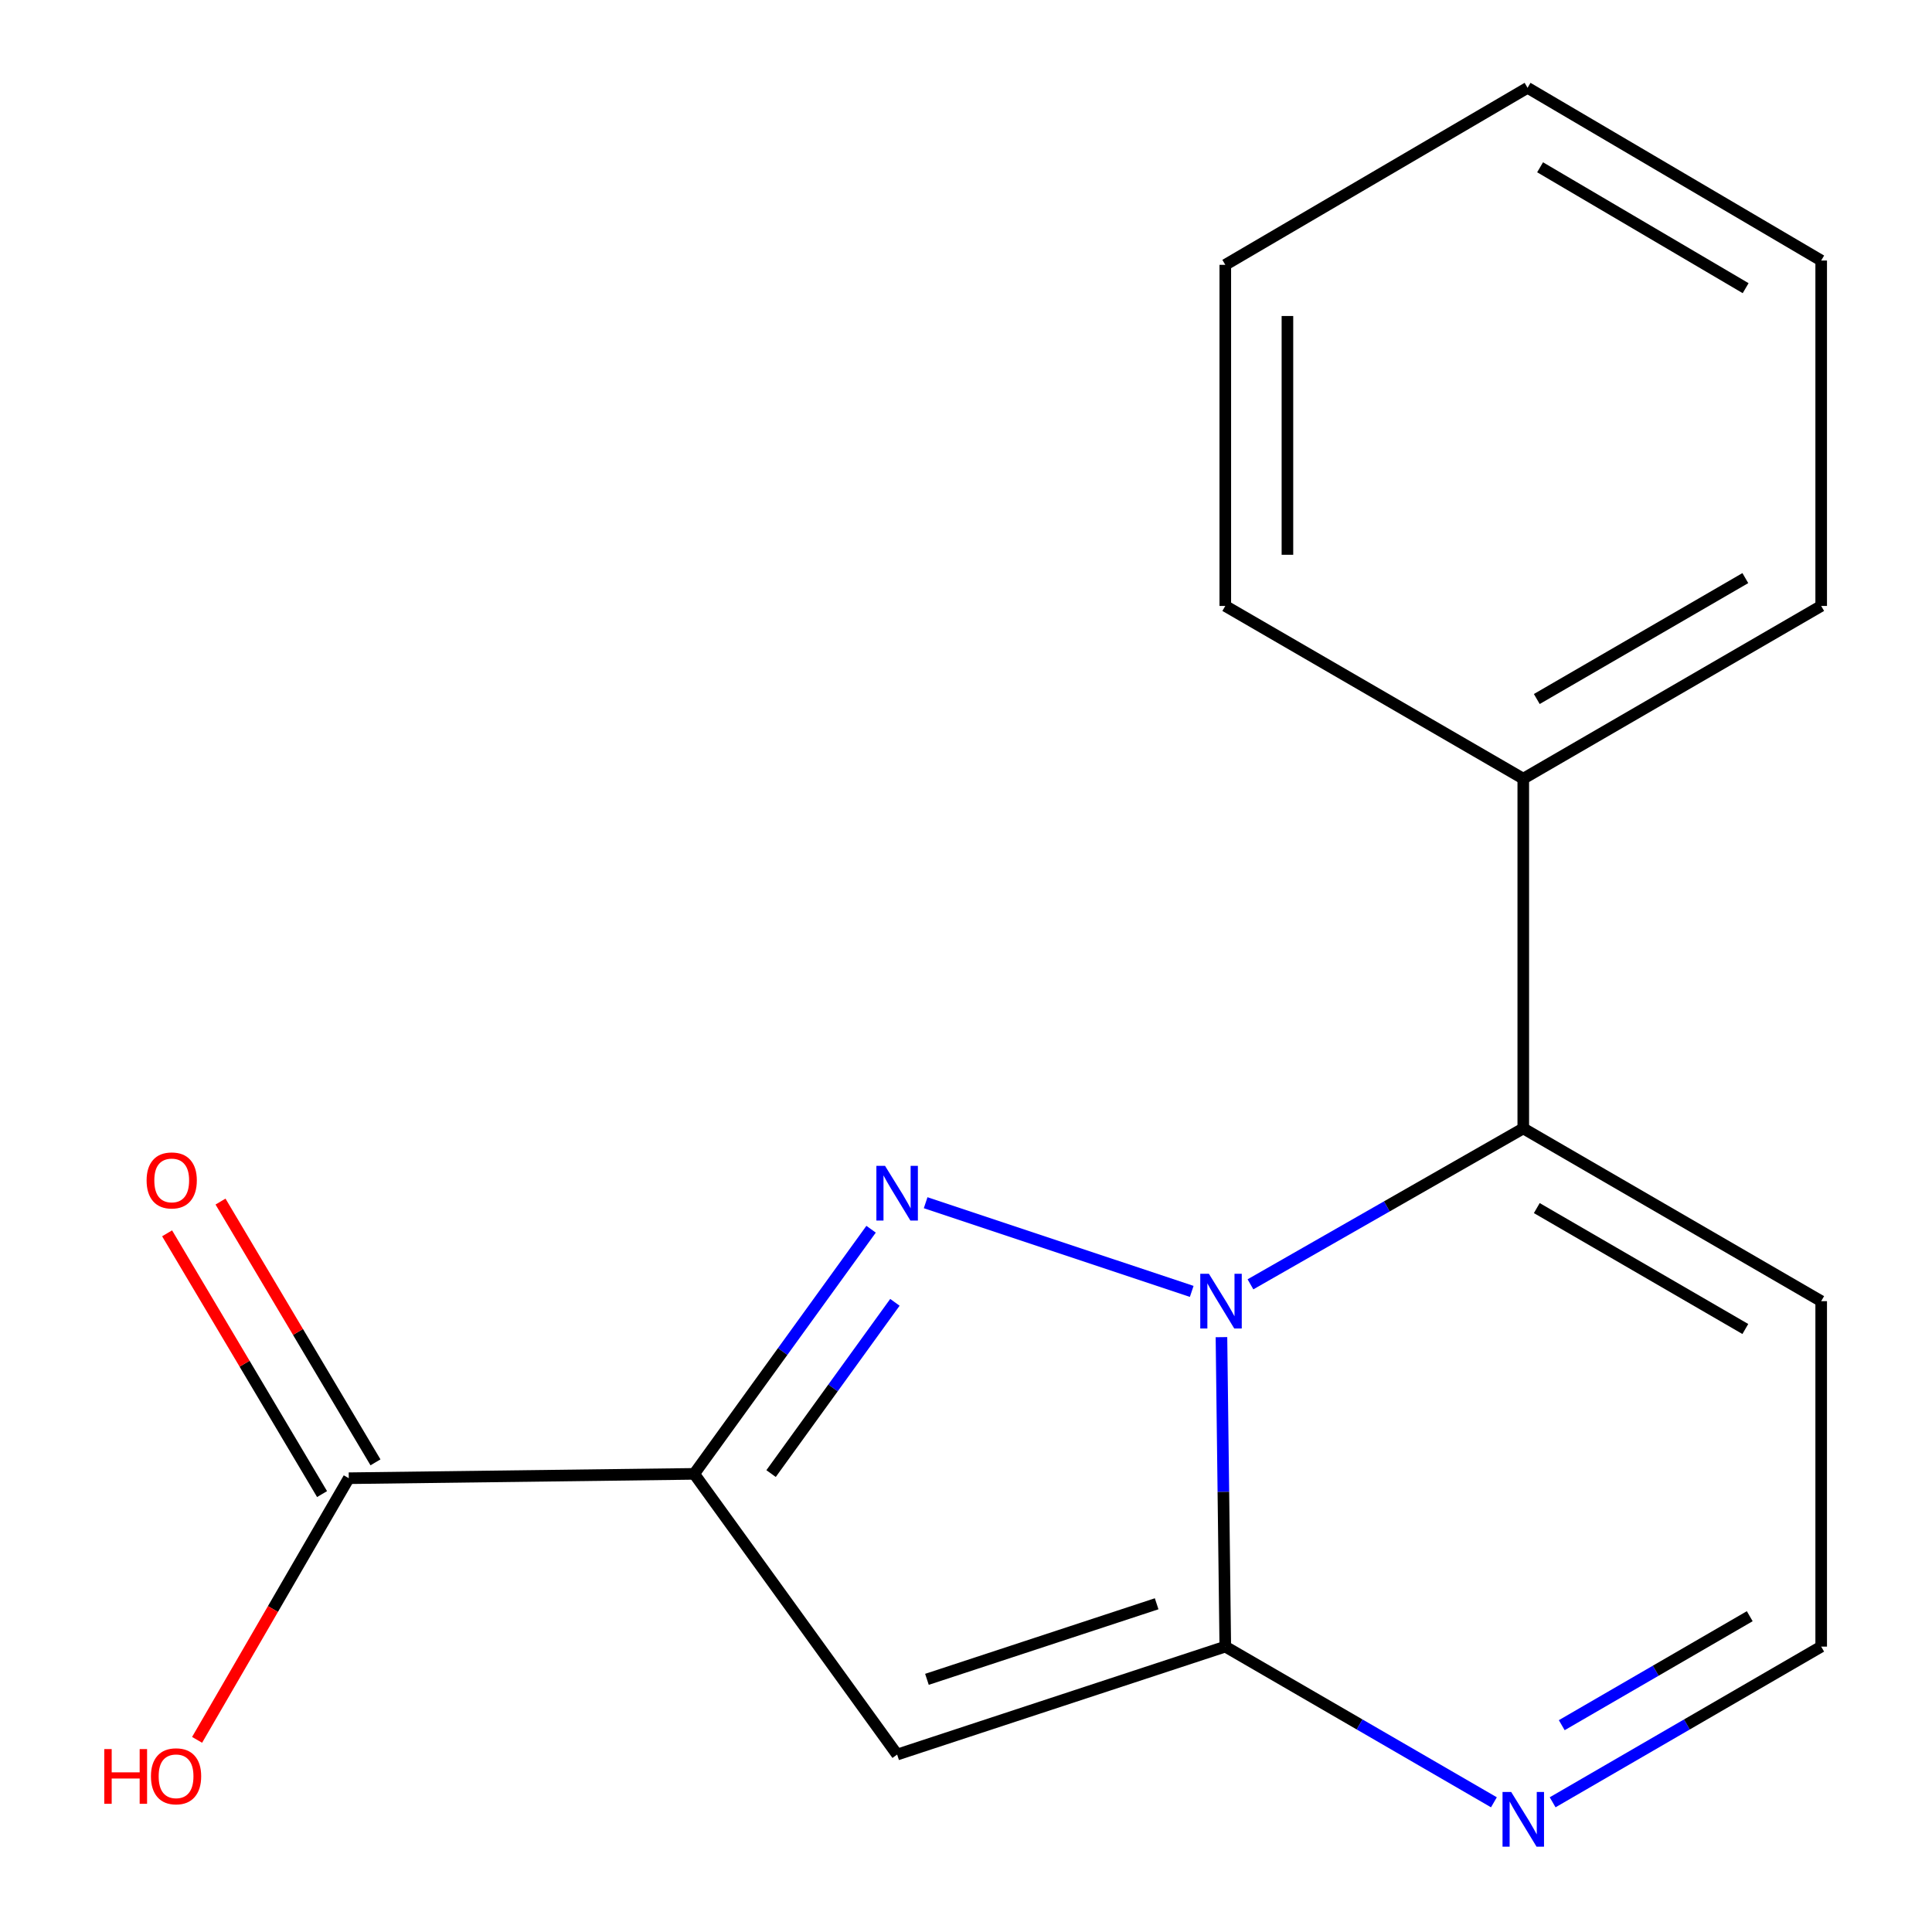 <?xml version='1.0' encoding='iso-8859-1'?>
<svg version='1.1' baseProfile='full'
              xmlns='http://www.w3.org/2000/svg'
                      xmlns:rdkit='http://www.rdkit.org/xml'
                      xmlns:xlink='http://www.w3.org/1999/xlink'
                  xml:space='preserve'
width='1000px' height='1000px' viewBox='0 0 1000 1000'>
<!-- END OF HEADER -->
<rect style='opacity:1.0;fill:#FFFFFF;stroke:none' width='1000' height='1000' x='0' y='0'> </rect>
<path class='bond-0' d='M 616.835,668.425 L 479.114,622.523' style='fill:none;fill-rule:evenodd;stroke:#0000FF;stroke-width:6px;stroke-linecap:butt;stroke-linejoin:miter;stroke-opacity:1' />
<path class='bond-1' d='M 632.224,692.108 L 633.216,772.195' style='fill:none;fill-rule:evenodd;stroke:#0000FF;stroke-width:6px;stroke-linecap:butt;stroke-linejoin:miter;stroke-opacity:1' />
<path class='bond-1' d='M 633.216,772.195 L 634.209,852.282' style='fill:none;fill-rule:evenodd;stroke:#000000;stroke-width:6px;stroke-linecap:butt;stroke-linejoin:miter;stroke-opacity:1' />
<path class='bond-4' d='M 647.238,664.765 L 717.841,624.415' style='fill:none;fill-rule:evenodd;stroke:#0000FF;stroke-width:6px;stroke-linecap:butt;stroke-linejoin:miter;stroke-opacity:1' />
<path class='bond-4' d='M 717.841,624.415 L 788.445,584.066' style='fill:none;fill-rule:evenodd;stroke:#000000;stroke-width:6px;stroke-linecap:butt;stroke-linejoin:miter;stroke-opacity:1' />
<path class='bond-2' d='M 450.876,636.246 L 405.093,699.558' style='fill:none;fill-rule:evenodd;stroke:#0000FF;stroke-width:6px;stroke-linecap:butt;stroke-linejoin:miter;stroke-opacity:1' />
<path class='bond-2' d='M 405.093,699.558 L 359.31,762.871' style='fill:none;fill-rule:evenodd;stroke:#000000;stroke-width:6px;stroke-linecap:butt;stroke-linejoin:miter;stroke-opacity:1' />
<path class='bond-2' d='M 463.203,674.086 L 431.155,718.404' style='fill:none;fill-rule:evenodd;stroke:#0000FF;stroke-width:6px;stroke-linecap:butt;stroke-linejoin:miter;stroke-opacity:1' />
<path class='bond-2' d='M 431.155,718.404 L 399.107,762.723' style='fill:none;fill-rule:evenodd;stroke:#000000;stroke-width:6px;stroke-linecap:butt;stroke-linejoin:miter;stroke-opacity:1' />
<path class='bond-3' d='M 634.209,852.282 L 464.356,908.155' style='fill:none;fill-rule:evenodd;stroke:#000000;stroke-width:6px;stroke-linecap:butt;stroke-linejoin:miter;stroke-opacity:1' />
<path class='bond-3' d='M 598.681,830.111 L 479.784,869.222' style='fill:none;fill-rule:evenodd;stroke:#000000;stroke-width:6px;stroke-linecap:butt;stroke-linejoin:miter;stroke-opacity:1' />
<path class='bond-5' d='M 634.209,852.282 L 703.728,892.575' style='fill:none;fill-rule:evenodd;stroke:#000000;stroke-width:6px;stroke-linecap:butt;stroke-linejoin:miter;stroke-opacity:1' />
<path class='bond-5' d='M 703.728,892.575 L 773.248,932.867' style='fill:none;fill-rule:evenodd;stroke:#0000FF;stroke-width:6px;stroke-linecap:butt;stroke-linejoin:miter;stroke-opacity:1' />
<path class='bond-6' d='M 359.31,762.871 L 180.523,765.122' style='fill:none;fill-rule:evenodd;stroke:#000000;stroke-width:6px;stroke-linecap:butt;stroke-linejoin:miter;stroke-opacity:1' />
<path class='bond-17' d='M 359.31,762.871 L 464.356,908.155' style='fill:none;fill-rule:evenodd;stroke:#000000;stroke-width:6px;stroke-linecap:butt;stroke-linejoin:miter;stroke-opacity:1' />
<path class='bond-7' d='M 788.445,584.066 L 942.645,673.477' style='fill:none;fill-rule:evenodd;stroke:#000000;stroke-width:6px;stroke-linecap:butt;stroke-linejoin:miter;stroke-opacity:1' />
<path class='bond-7' d='M 795.442,625.301 L 903.382,687.889' style='fill:none;fill-rule:evenodd;stroke:#000000;stroke-width:6px;stroke-linecap:butt;stroke-linejoin:miter;stroke-opacity:1' />
<path class='bond-9' d='M 788.445,584.066 L 788.445,403.046' style='fill:none;fill-rule:evenodd;stroke:#000000;stroke-width:6px;stroke-linecap:butt;stroke-linejoin:miter;stroke-opacity:1' />
<path class='bond-18' d='M 803.641,932.866 L 873.143,892.574' style='fill:none;fill-rule:evenodd;stroke:#0000FF;stroke-width:6px;stroke-linecap:butt;stroke-linejoin:miter;stroke-opacity:1' />
<path class='bond-18' d='M 873.143,892.574 L 942.645,852.282' style='fill:none;fill-rule:evenodd;stroke:#000000;stroke-width:6px;stroke-linecap:butt;stroke-linejoin:miter;stroke-opacity:1' />
<path class='bond-18' d='M 808.361,892.953 L 857.012,864.749' style='fill:none;fill-rule:evenodd;stroke:#0000FF;stroke-width:6px;stroke-linecap:butt;stroke-linejoin:miter;stroke-opacity:1' />
<path class='bond-18' d='M 857.012,864.749 L 905.664,836.545' style='fill:none;fill-rule:evenodd;stroke:#000000;stroke-width:6px;stroke-linecap:butt;stroke-linejoin:miter;stroke-opacity:1' />
<path class='bond-10' d='M 194.348,756.907 L 154.244,689.42' style='fill:none;fill-rule:evenodd;stroke:#000000;stroke-width:6px;stroke-linecap:butt;stroke-linejoin:miter;stroke-opacity:1' />
<path class='bond-10' d='M 154.244,689.42 L 114.139,621.933' style='fill:none;fill-rule:evenodd;stroke:#FF0000;stroke-width:6px;stroke-linecap:butt;stroke-linejoin:miter;stroke-opacity:1' />
<path class='bond-10' d='M 166.699,773.337 L 126.595,705.851' style='fill:none;fill-rule:evenodd;stroke:#000000;stroke-width:6px;stroke-linecap:butt;stroke-linejoin:miter;stroke-opacity:1' />
<path class='bond-10' d='M 126.595,705.851 L 86.491,638.364' style='fill:none;fill-rule:evenodd;stroke:#FF0000;stroke-width:6px;stroke-linecap:butt;stroke-linejoin:miter;stroke-opacity:1' />
<path class='bond-11' d='M 180.523,765.122 L 141.269,832.834' style='fill:none;fill-rule:evenodd;stroke:#000000;stroke-width:6px;stroke-linecap:butt;stroke-linejoin:miter;stroke-opacity:1' />
<path class='bond-11' d='M 141.269,832.834 L 102.015,900.547' style='fill:none;fill-rule:evenodd;stroke:#FF0000;stroke-width:6px;stroke-linecap:butt;stroke-linejoin:miter;stroke-opacity:1' />
<path class='bond-8' d='M 942.645,673.477 L 942.645,852.282' style='fill:none;fill-rule:evenodd;stroke:#000000;stroke-width:6px;stroke-linecap:butt;stroke-linejoin:miter;stroke-opacity:1' />
<path class='bond-12' d='M 788.445,403.046 L 942.645,313.635' style='fill:none;fill-rule:evenodd;stroke:#000000;stroke-width:6px;stroke-linecap:butt;stroke-linejoin:miter;stroke-opacity:1' />
<path class='bond-12' d='M 795.442,361.811 L 903.382,299.223' style='fill:none;fill-rule:evenodd;stroke:#000000;stroke-width:6px;stroke-linecap:butt;stroke-linejoin:miter;stroke-opacity:1' />
<path class='bond-13' d='M 788.445,403.046 L 634.209,313.635' style='fill:none;fill-rule:evenodd;stroke:#000000;stroke-width:6px;stroke-linecap:butt;stroke-linejoin:miter;stroke-opacity:1' />
<path class='bond-15' d='M 942.645,313.635 L 942.645,134.848' style='fill:none;fill-rule:evenodd;stroke:#000000;stroke-width:6px;stroke-linecap:butt;stroke-linejoin:miter;stroke-opacity:1' />
<path class='bond-14' d='M 634.209,313.635 L 634.209,137.081' style='fill:none;fill-rule:evenodd;stroke:#000000;stroke-width:6px;stroke-linecap:butt;stroke-linejoin:miter;stroke-opacity:1' />
<path class='bond-14' d='M 666.371,287.152 L 666.371,163.564' style='fill:none;fill-rule:evenodd;stroke:#000000;stroke-width:6px;stroke-linecap:butt;stroke-linejoin:miter;stroke-opacity:1' />
<path class='bond-16' d='M 634.209,137.081 L 790.66,45.455' style='fill:none;fill-rule:evenodd;stroke:#000000;stroke-width:6px;stroke-linecap:butt;stroke-linejoin:miter;stroke-opacity:1' />
<path class='bond-19' d='M 942.645,134.848 L 790.66,45.455' style='fill:none;fill-rule:evenodd;stroke:#000000;stroke-width:6px;stroke-linecap:butt;stroke-linejoin:miter;stroke-opacity:1' />
<path class='bond-19' d='M 903.542,149.161 L 797.152,86.586' style='fill:none;fill-rule:evenodd;stroke:#000000;stroke-width:6px;stroke-linecap:butt;stroke-linejoin:miter;stroke-opacity:1' />
<path  class='atom-0' d='M 625.733 659.317
L 635.013 674.317
Q 635.933 675.797, 637.413 678.477
Q 638.893 681.157, 638.973 681.317
L 638.973 659.317
L 642.733 659.317
L 642.733 687.637
L 638.853 687.637
L 628.893 671.237
Q 627.733 669.317, 626.493 667.117
Q 625.293 664.917, 624.933 664.237
L 624.933 687.637
L 621.253 687.637
L 621.253 659.317
L 625.733 659.317
' fill='#0000FF'/>
<path  class='atom-1' d='M 458.096 603.444
L 467.376 618.444
Q 468.296 619.924, 469.776 622.604
Q 471.256 625.284, 471.336 625.444
L 471.336 603.444
L 475.096 603.444
L 475.096 631.764
L 471.216 631.764
L 461.256 615.364
Q 460.096 613.444, 458.856 611.244
Q 457.656 609.044, 457.296 608.364
L 457.296 631.764
L 453.616 631.764
L 453.616 603.444
L 458.096 603.444
' fill='#0000FF'/>
<path  class='atom-6' d='M 782.185 927.515
L 791.465 942.515
Q 792.385 943.995, 793.865 946.675
Q 795.345 949.355, 795.425 949.515
L 795.425 927.515
L 799.185 927.515
L 799.185 955.835
L 795.305 955.835
L 785.345 939.435
Q 784.185 937.515, 782.945 935.315
Q 781.745 933.115, 781.385 932.435
L 781.385 955.835
L 777.705 955.835
L 777.705 927.515
L 782.185 927.515
' fill='#0000FF'/>
<path  class='atom-11' d='M 75.879 610.984
Q 75.879 604.184, 79.239 600.384
Q 82.599 596.584, 88.879 596.584
Q 95.159 596.584, 98.519 600.384
Q 101.879 604.184, 101.879 610.984
Q 101.879 617.864, 98.479 621.784
Q 95.079 625.664, 88.879 625.664
Q 82.639 625.664, 79.239 621.784
Q 75.879 617.904, 75.879 610.984
M 88.879 622.464
Q 93.199 622.464, 95.519 619.584
Q 97.879 616.664, 97.879 610.984
Q 97.879 605.424, 95.519 602.624
Q 93.199 599.784, 88.879 599.784
Q 84.559 599.784, 82.199 602.584
Q 79.879 605.384, 79.879 610.984
Q 79.879 616.704, 82.199 619.584
Q 84.559 622.464, 88.879 622.464
' fill='#FF0000'/>
<path  class='atom-12' d='M 53.97 905.322
L 57.81 905.322
L 57.81 917.362
L 72.29 917.362
L 72.29 905.322
L 76.13 905.322
L 76.13 933.642
L 72.29 933.642
L 72.29 920.562
L 57.81 920.562
L 57.81 933.642
L 53.97 933.642
L 53.97 905.322
' fill='#FF0000'/>
<path  class='atom-12' d='M 78.13 919.402
Q 78.13 912.602, 81.49 908.802
Q 84.85 905.002, 91.13 905.002
Q 97.41 905.002, 100.77 908.802
Q 104.13 912.602, 104.13 919.402
Q 104.13 926.282, 100.73 930.202
Q 97.33 934.082, 91.13 934.082
Q 84.89 934.082, 81.49 930.202
Q 78.13 926.322, 78.13 919.402
M 91.13 930.882
Q 95.45 930.882, 97.77 928.002
Q 100.13 925.082, 100.13 919.402
Q 100.13 913.842, 97.77 911.042
Q 95.45 908.202, 91.13 908.202
Q 86.81 908.202, 84.45 911.002
Q 82.13 913.802, 82.13 919.402
Q 82.13 925.122, 84.45 928.002
Q 86.81 930.882, 91.13 930.882
' fill='#FF0000'/>
</svg>
